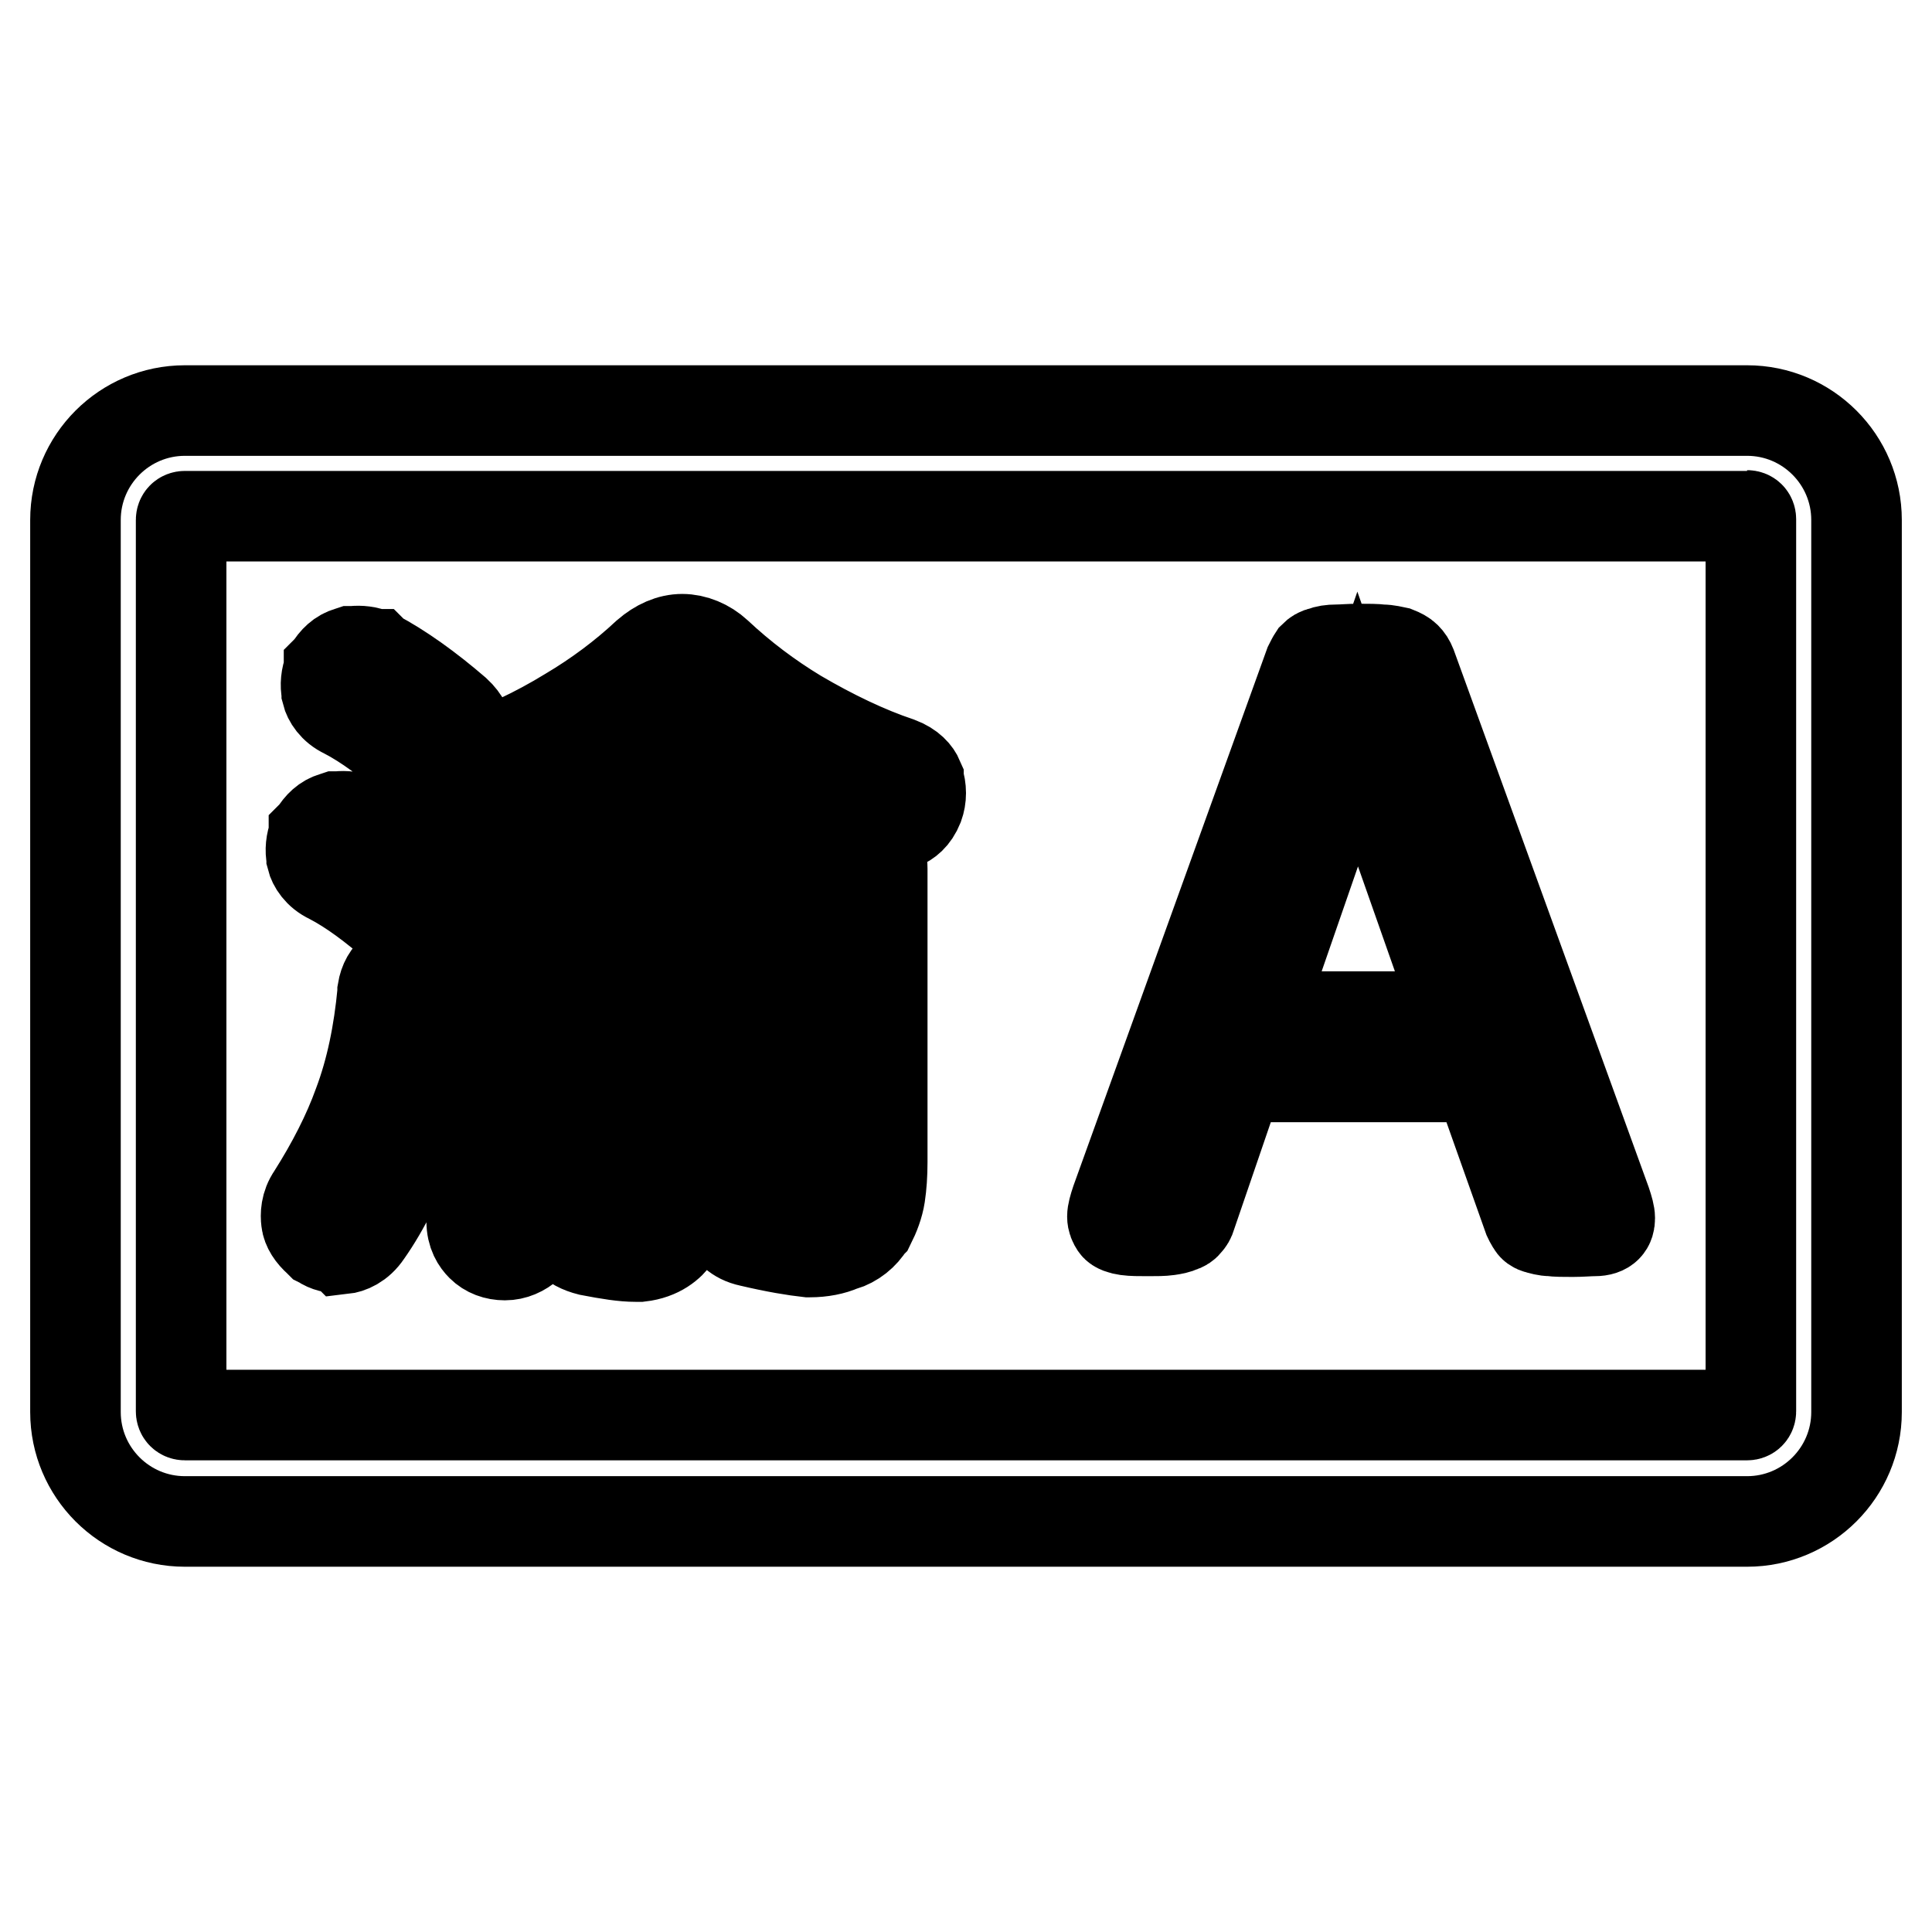 <?xml version="1.0" encoding="utf-8"?>
<!-- Svg Vector Icons : http://www.onlinewebfonts.com/icon -->
<!DOCTYPE svg PUBLIC "-//W3C//DTD SVG 1.1//EN" "http://www.w3.org/Graphics/SVG/1.1/DTD/svg11.dtd">
<svg version="1.1" xmlns="http://www.w3.org/2000/svg" xmlns:xlink="http://www.w3.org/1999/xlink" x="0px" y="0px" viewBox="0 0 256 256" enable-background="new 0 0 256 256" xml:space="preserve">
<g><g><path stroke-width="12" fill-opacity="0" stroke="#000000"  d="M231.5,68.3c0.3,0,0.5,0.2,0.5,0.5v118.2c0,0.3-0.2,0.5-0.5,0.5h-207c-0.3,0-0.5-0.2-0.5-0.5V68.9c0-0.3,0.2-0.5,0.5-0.5H231.5 M231.5,54.4h-207c-8,0-14.5,6.5-14.5,14.5v118.2c0,8,6.5,14.5,14.5,14.5h207c8,0,14.5-6.5,14.5-14.5V68.9C246,60.9,239.5,54.4,231.5,54.4L231.5,54.4z"/><path stroke-width="12" fill-opacity="0" stroke="#000000"  d="M53.9,130.2c0.5-0.3,1-0.5,1.5-0.4c0.6,0,1,0.3,1.3,0.7c0.3,0.5,0.4,1.1,0.3,1.8c-1.1,7-2.6,12.8-4.3,17.3c-1.9,5-3.9,9.2-6.1,12.4c-0.4,0.6-0.9,1-1.4,1c-0.6,0-1-0.1-1.4-0.3c-0.5-0.5-0.8-0.9-0.8-1.3c-0.1-0.6,0-1.1,0.4-1.7c2.7-4.3,4.9-8.5,6.4-12.6c1.7-4.7,2.9-9.8,3.4-15.5C53.2,131.1,53.5,130.6,53.9,130.2z M43.5,113c-0.1-0.5,0-1,0.2-1.5c0.3-0.5,0.7-0.8,1.2-1c0.6,0,1.1,0,1.7,0.2c3.3,1.7,6.6,4.1,10.2,7.2c0.5,0.5,0.8,0.9,0.8,1.4c0,0.6-0.2,1.1-0.5,1.5c-0.4,0.5-0.8,0.7-1.3,0.7c-0.6,0-1.1-0.3-1.6-0.7c-3.3-2.9-6.4-5.2-9.4-6.7C44.1,114,43.7,113.6,43.5,113z M45.5,91.2c-0.1-0.5,0-1,0.2-1.5c0.3-0.5,0.7-0.8,1.2-1c0.6,0,1.1,0,1.7,0.2c3.3,1.7,6.6,4.1,10.2,7.2c0.5,0.5,0.8,0.9,0.8,1.4c0,0.6-0.2,1.1-0.5,1.5c-0.4,0.5-0.8,0.7-1.3,0.7c-0.6,0-1.1-0.3-1.6-0.7c-3.3-2.9-6.4-5.2-9.4-6.7C46.1,92.1,45.7,91.7,45.5,91.2z M87.3,88.4c1-0.9,2-1.3,3.1-1.3s2,0.4,2.9,1.3c3.5,3.2,7.2,6,11.1,8.4c4.8,2.9,9.4,5,13.9,6.6c0.6,0.2,1,0.5,1.2,0.9c0.2,0.6,0.2,1.2,0,1.8c-0.2,0.6-0.5,0.9-0.9,1.1c-0.4,0.1-1,0-1.7-0.2c-3.2-1-7.6-3.1-13.2-6.5c-4.9-3-8.7-5.7-11.4-8.3c-0.8-0.7-1.5-1.1-1.9-1.1c-0.6,0-1.3,0.4-2.2,1.3c-2.5,2.4-6.2,5.1-10.9,8c-4.8,3-9.2,5.2-13.1,6.4c-0.6,0.2-1.1,0.2-1.6,0c-0.5-0.2-0.8-0.6-1-1.2c-0.2-0.6-0.1-1.1,0.1-1.6c0.2-0.5,0.5-0.8,1.1-1c4.6-1.6,9.3-3.7,13.9-6.5C80.5,94.1,84.1,91.4,87.3,88.4z M66.5,116.8c1.1-1,2.5-1.5,4.2-1.5h12.4c2,0,3.4,0.5,4.5,1.7c1,1.1,1.5,2.5,1.5,4.2v36.1c0,2.2-0.5,4-1.4,5.2c-0.6,0.9-1.6,1.4-3,1.6c-1.4,0-3.4-0.2-6-0.7c-0.7-0.2-1.3-0.5-1.6-0.8c-0.3-0.5-0.4-1-0.3-1.5c0.1-0.6,0.4-1.1,0.7-1.4c0.5-0.3,1.1-0.4,1.8-0.3c1.9,0.5,3.2,0.7,3.9,0.7c0.7,0,1.2-0.3,1.4-0.8c0.3-0.5,0.5-1.5,0.5-3.2v-10.3H68.9v16.1c0,0.6-0.2,1.1-0.6,1.5c-0.4,0.4-0.9,0.6-1.4,0.6c-0.6,0-1-0.2-1.3-0.5c-0.4-0.4-0.6-0.9-0.6-1.6v-40.5C65,119.3,65.5,117.9,66.5,116.8z M71.8,119.2c-1,0-1.7,0.3-2.1,0.7c-0.5,0.6-0.7,1.3-0.7,2.2v6.3h16.2v-6.3c0-0.8-0.3-1.4-0.8-2c-0.7-0.6-1.4-0.9-2.1-0.8H71.8z M68.9,132.3v9.2h16.2v-9.2H68.9z M102.5,104.5c0.6,0,1,0.2,1.4,0.5c0.3,0.4,0.5,0.9,0.5,1.4c0,0.6-0.2,1-0.5,1.4c-0.4,0.4-0.9,0.6-1.4,0.6H78c-0.6,0-1.1-0.2-1.5-0.6c-0.3-0.4-0.5-0.9-0.5-1.4c0-0.6,0.2-1,0.5-1.4c0.5-0.3,1-0.5,1.5-0.5H102.5z M101.8,147.1c0,0.6-0.2,1.1-0.6,1.5c-0.4,0.4-0.9,0.6-1.4,0.6c-0.6,0-1-0.2-1.4-0.5c-0.3-0.4-0.5-0.9-0.5-1.6v-26.6c0-0.6,0.2-1.1,0.5-1.5c0.4-0.3,0.9-0.5,1.4-0.5c0.6,0,1,0.2,1.3,0.5c0.5,0.5,0.7,1,0.7,1.5L101.8,147.1L101.8,147.1z M114.6,154c0,1.5-0.1,2.9-0.2,4c-0.2,1-0.5,2-1.1,3.1c-0.5,0.8-1.3,1.4-2.3,1.8c-1.1,0.3-2.4,0.5-3.7,0.5c-1.7-0.2-4.1-0.6-7.4-1.3c-0.7-0.2-1.2-0.5-1.4-1c-0.2-0.5-0.2-1-0.1-1.5c0.2-0.6,0.5-1,0.9-1.2c0.6-0.2,1.1-0.2,1.7-0.1c2.6,0.6,4.5,0.9,5.5,0.9c1,0,1.8-0.1,2.5-0.2c0.6-0.1,1-0.5,1.2-1.3c0.3-0.9,0.4-2.1,0.4-3.7v-38.8c0-0.7,0.2-1.2,0.5-1.6c0.4-0.4,0.9-0.6,1.4-0.6s1,0.2,1.4,0.5c0.4,0.4,0.6,1,0.6,1.7V154z"/><path stroke-width="12" fill-opacity="0" stroke="#000000"  d="M84.2,166.5c-1.6,0-3.5-0.3-6.1-0.8h0c-1.2-0.3-2.2-0.8-2.9-1.6l-0.1-0.1l-0.1-0.1c-0.6-0.9-0.8-2-0.7-3l0-0.2c0.2-1.2,0.7-2.1,1.6-2.8l0.2-0.2l0.2-0.1c0.9-0.5,2-0.7,3.2-0.6l0.2,0l0.2,0c1.5,0.4,2.3,0.5,2.8,0.6c0-0.3,0.1-0.8,0.1-1.6v-7.9H71.4v13.7c0,1.3-0.5,2.4-1.3,3.2c-0.9,0.8-2,1.3-3.2,1.3c-1.2,0-2.3-0.4-3.1-1.2c-0.6-0.6-1.3-1.6-1.3-3.3v-40.6c0-2.5,0.8-4.5,2.3-6l0,0c1.5-1.4,3.5-2.2,5.9-2.2h12.3c0.1,0,0.2,0,0.3,0c3.2,0,5,1.3,6,2.5c1.4,1.6,2.1,3.5,2.1,5.8v36.1c-0.1,2.7-0.7,4.9-1.9,6.5c-0.7,1-2.1,2.3-4.7,2.6l-0.2,0C84.6,166.5,84.4,166.5,84.2,166.5z M71.3,139.1h11.4v-4.3H71.3V139.1z M71.3,126h11.4v-3.8c0-0.2-0.1-0.3-0.1-0.4c-0.1-0.1-0.2-0.1-0.2-0.1h-0.2H71.8c-0.2,0-0.4,0-0.5,0c0,0.1,0,0.2,0,0.4V126L71.3,126z M107.3,165.9l-0.2,0c-1.8-0.2-4.3-0.6-7.7-1.4c-1.9-0.4-2.7-1.5-3.1-2.3c-0.5-1-0.6-2.1-0.2-3.3l0.1-0.2c0.4-1.1,1.1-1.9,2-2.4l0.1-0.1l0.1-0.1c1-0.4,2.1-0.5,3.2-0.2c3.2,0.7,4.5,0.8,4.9,0.8c0.5,0,1,0,1.5-0.1c0.1-0.5,0.2-1.3,0.2-2.7v-38.8c0-1.3,0.4-2.3,1.1-3.2l0.1-0.1c0.8-0.8,1.9-1.3,3.1-1.3c1.1,0,2.2,0.4,3,1.1l0.1,0.1c0.6,0.6,1.3,1.7,1.3,3.4V154c0,1.6-0.1,3.1-0.3,4.4v0c-0.2,1.3-0.7,2.6-1.3,3.8l-0.1,0.1c-0.8,1.3-2,2.3-3.6,2.8l-0.1,0C110.4,165.6,108.9,165.9,107.3,165.9z M45.3,165.4h-0.1c-1,0-1.9-0.2-2.6-0.7l-0.2-0.1l-0.2-0.2c-0.9-0.8-1.5-1.7-1.6-2.6c-0.1-0.8-0.1-2.1,0.8-3.4c2.6-4.1,4.7-8.2,6.1-12.1c1.7-4.5,2.7-9.5,3.2-14.8l0-0.2c0.2-1.2,0.7-2.1,1.6-2.8l0.1-0.1c0.9-0.7,2-1,3.2-0.9c1.2,0.1,2.2,0.6,2.9,1.5l0.2,0.2l0.1,0.2c0.5,0.9,0.7,2,0.6,3.1l0,0.2c-1.1,7.1-2.6,13.1-4.4,17.8c-1.9,5.2-4,9.5-6.4,12.9c-1,1.5-2.3,2-3.2,2.1L45.3,165.4z M99.8,151.6c-1.1,0-2.2-0.4-3-1.1l-0.1-0.1l-0.1-0.1c-0.5-0.6-1.1-1.6-1.1-3.2v-26.6c0-1.2,0.4-2.3,1.1-3.1l0.1-0.1l0.1-0.1c0.8-0.7,1.9-1.1,3-1.1c1.2,0,2.3,0.4,3.1,1.2c0.9,0.9,1.4,2,1.4,3.2v26.6c0,1.3-0.5,2.4-1.3,3.2S101,151.6,99.8,151.6z M55.7,124.1l-0.2,0c-1-0.1-2-0.5-2.8-1.2l-0.1-0.1c-3.1-2.7-6-4.9-8.9-6.4c-1.5-0.7-2.2-1.9-2.4-2.7l0-0.1c-0.2-0.9-0.1-2,0.3-3l0-0.1l0.1-0.1c0.6-1,1.4-1.8,2.5-2.1l0.3-0.1l0.3,0c0.9-0.1,1.9,0,2.8,0.4l0.1,0l0.1,0.1c3.4,1.8,7,4.4,10.6,7.5c1.2,1.1,1.6,2.2,1.7,3l0,0.1v0.1c0,1.2-0.4,2.3-1.1,3.1c-0.8,0.9-1.8,1.5-2.9,1.6L55.7,124.1z M102.5,110.9H78c-1.3,0-2.4-0.5-3.2-1.3l-0.1-0.1c-0.7-0.8-1.1-1.9-1.1-3c0-0.5,0.1-0.9,0.2-1.3c-3.1,1.7-6.1,3-8.8,3.8h0c-1,0.3-2.1,0.3-3.1,0l-0.2,0l-0.1-0.1c-1-0.5-1.7-1.3-2.2-2.5l-0.1-0.2c-0.3-1.1-0.3-2.2,0.2-3.2c0.3-0.7,1-1.7,2.4-2.3l0.1,0c4.5-1.5,9-3.6,13.4-6.3c3.7-2.2,7.2-4.8,10.3-7.7l0,0c1.5-1.3,3.1-2,4.7-2s3.3,0.7,4.6,1.9c3.3,3.1,6.9,5.8,10.7,8.1c4.6,2.7,9.2,4.9,13.4,6.3l0,0c1.6,0.6,2.3,1.5,2.6,2.2l0,0.1c0.4,1.2,0.4,2.4,0,3.5c-0.6,1.5-1.5,2.1-2.2,2.4l-0.1,0l-0.1,0c-0.9,0.2-1.9,0.2-3.1-0.2c-2.6-0.7-5.7-2.2-9.6-4.3c0.2,0.5,0.3,1,0.3,1.6c0,1.1-0.4,2.2-1.1,3l-0.1,0.1C104.8,110.4,103.7,110.9,102.5,110.9z M78.9,102.1h22.9c-4.7-2.9-8.5-5.7-11.2-8.2c-0.1-0.1-0.2-0.2-0.3-0.3c-0.1,0.1-0.2,0.2-0.4,0.3l0,0C87.3,96.5,83.6,99.2,78.9,102.1z M57.7,102.2l-0.2,0c-1-0.1-2-0.5-2.8-1.2l-0.1-0.1c-3.1-2.7-6-4.9-8.9-6.4c-1.5-0.7-2.2-1.9-2.4-2.7l0-0.1c-0.2-0.9-0.1-2,0.3-3l0-0.1l0.1-0.1c0.6-1,1.4-1.8,2.5-2.1l0.3-0.1l0.3,0c0.9-0.1,1.9,0,2.8,0.4l0.1,0l0.1,0.1c3.4,1.8,7,4.4,10.6,7.5c1.2,1.1,1.6,2.2,1.7,3l0,0.1v0.1c0,1.2-0.4,2.3-1.1,3.1c-0.8,0.9-1.8,1.5-2.9,1.6L57.7,102.2z"/><path stroke-width="12" fill-opacity="0" stroke="#000000"  d="M212.8,159.3c0.3,0.9,0.5,1.6,0.5,2.1c0,0.5-0.1,0.9-0.4,1.2c-0.3,0.3-0.8,0.5-1.6,0.5s-1.7,0.1-2.9,0.1c-1.2,0-2.2,0-2.9-0.1c-0.7,0-1.3-0.2-1.7-0.3c-0.4-0.1-0.7-0.3-0.8-0.6c-0.2-0.2-0.3-0.5-0.5-0.9l-6.6-18.6h-31.8l-6.3,18.4c-0.1,0.4-0.3,0.7-0.5,0.9c-0.2,0.3-0.5,0.5-0.9,0.6c-0.4,0.2-0.9,0.3-1.6,0.4c-0.7,0.1-1.6,0.1-2.7,0.1c-1.1,0-2.1,0-2.8-0.1c-0.7-0.1-1.3-0.3-1.5-0.6s-0.4-0.7-0.4-1.2c0-0.5,0.2-1.2,0.5-2.1l25.6-71c0.2-0.4,0.4-0.8,0.6-1.1c0.3-0.3,0.6-0.5,1.1-0.6c0.5-0.2,1.1-0.3,1.9-0.3c0.8,0,1.7-0.1,2.9-0.1c1.3,0,2.3,0,3.1,0.1c0.8,0,1.5,0.2,2,0.3c0.5,0.2,0.9,0.4,1.2,0.7c0.3,0.3,0.5,0.6,0.7,1.1L212.8,159.3z M179.9,96.6L179.9,96.6l-13.2,38.1h26.6L179.9,96.6z"/></g></g>
</svg>